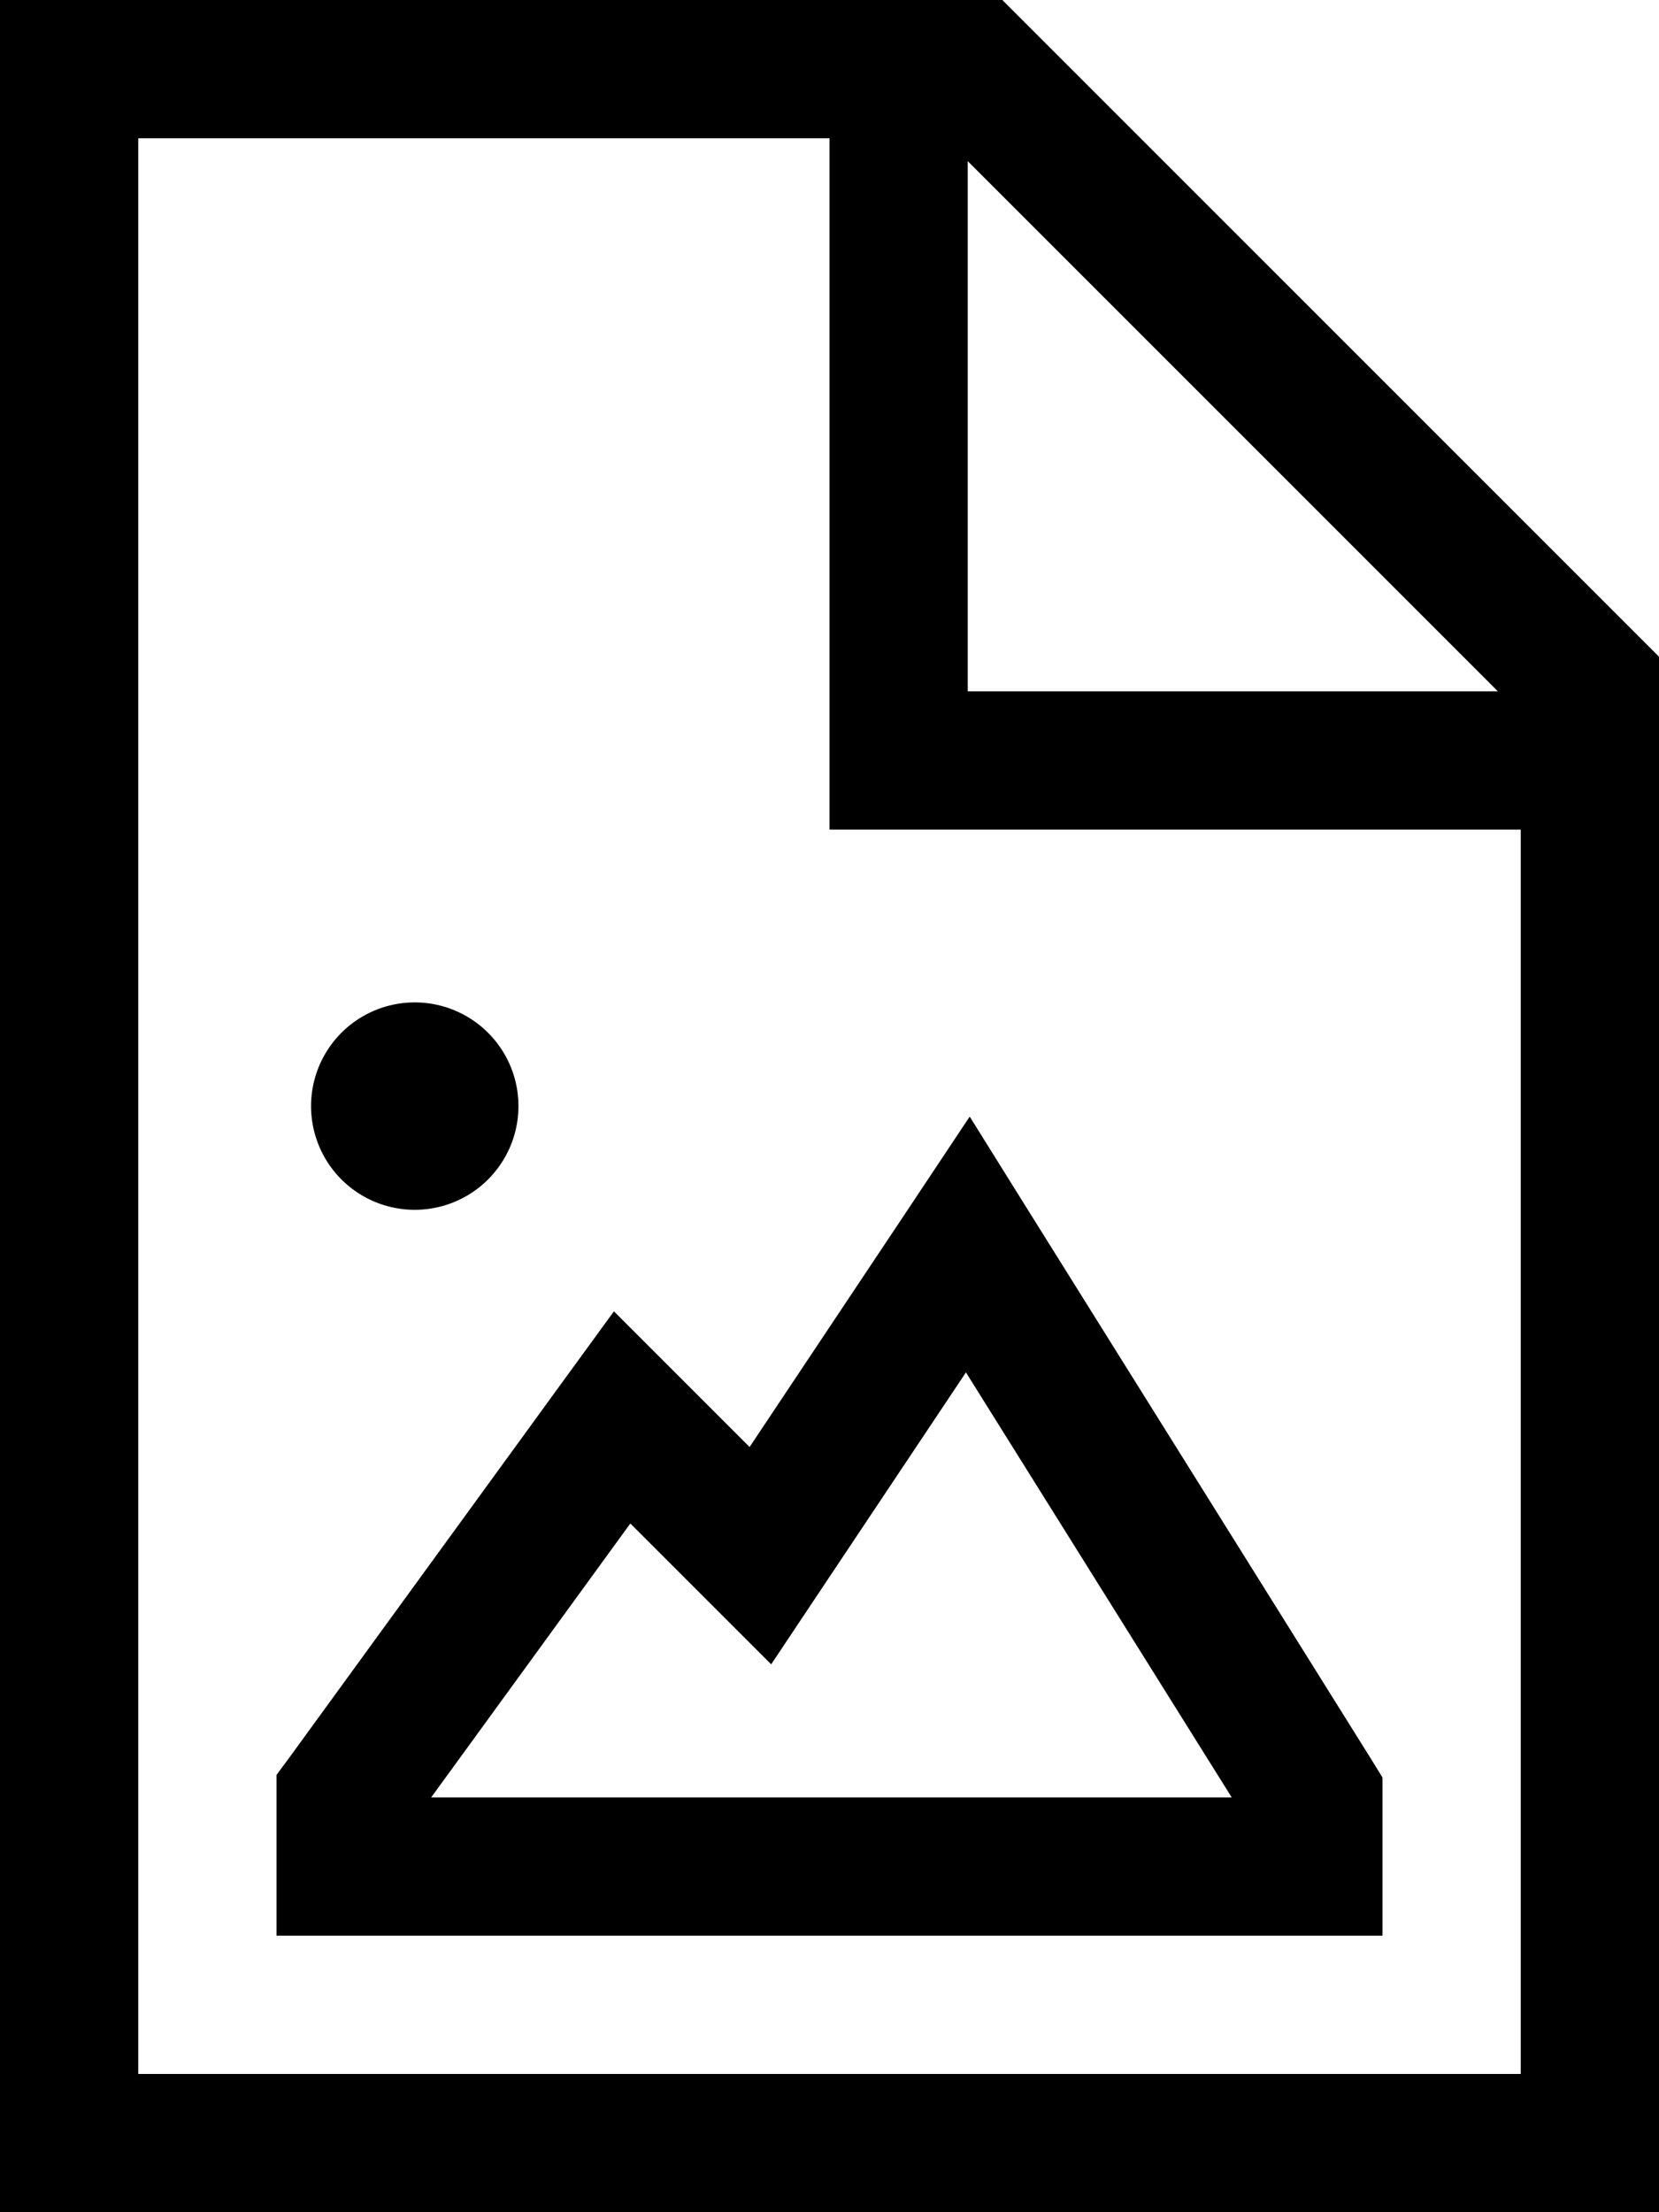 <svg xmlns="http://www.w3.org/2000/svg" viewBox="0 0 384 512"><!--! Font Awesome Pro 6.4.2 by @fontawesome - https://fontawesome.com License - https://fontawesome.com/license (Commercial License) Copyright 2023 Fonticons, Inc. --><path d="M352 480H32V32H192V176v16h16H352V480zM224 37.3L346.7 160H224V37.3zM232 0H32 0V32 480v32H32 352h32V480 152L232 0zM120 256a24 24 0 1 0 -48 0 24 24 0 1 0 48 0zm104.4 2.5l-13.7 20.6-37.2 55.8-18.2-18.2-13.2-13.2-11 15.1-64 88L64 410.8V416v16 16H80 304h16V432 416v-4.6l-2.4-3.9-80-128-13.1-21zm-.9 59L285.1 416H99.8l46.1-63.4 18.8 18.8 13.8 13.8 10.8-16.2 34.3-51.4z"/></svg>